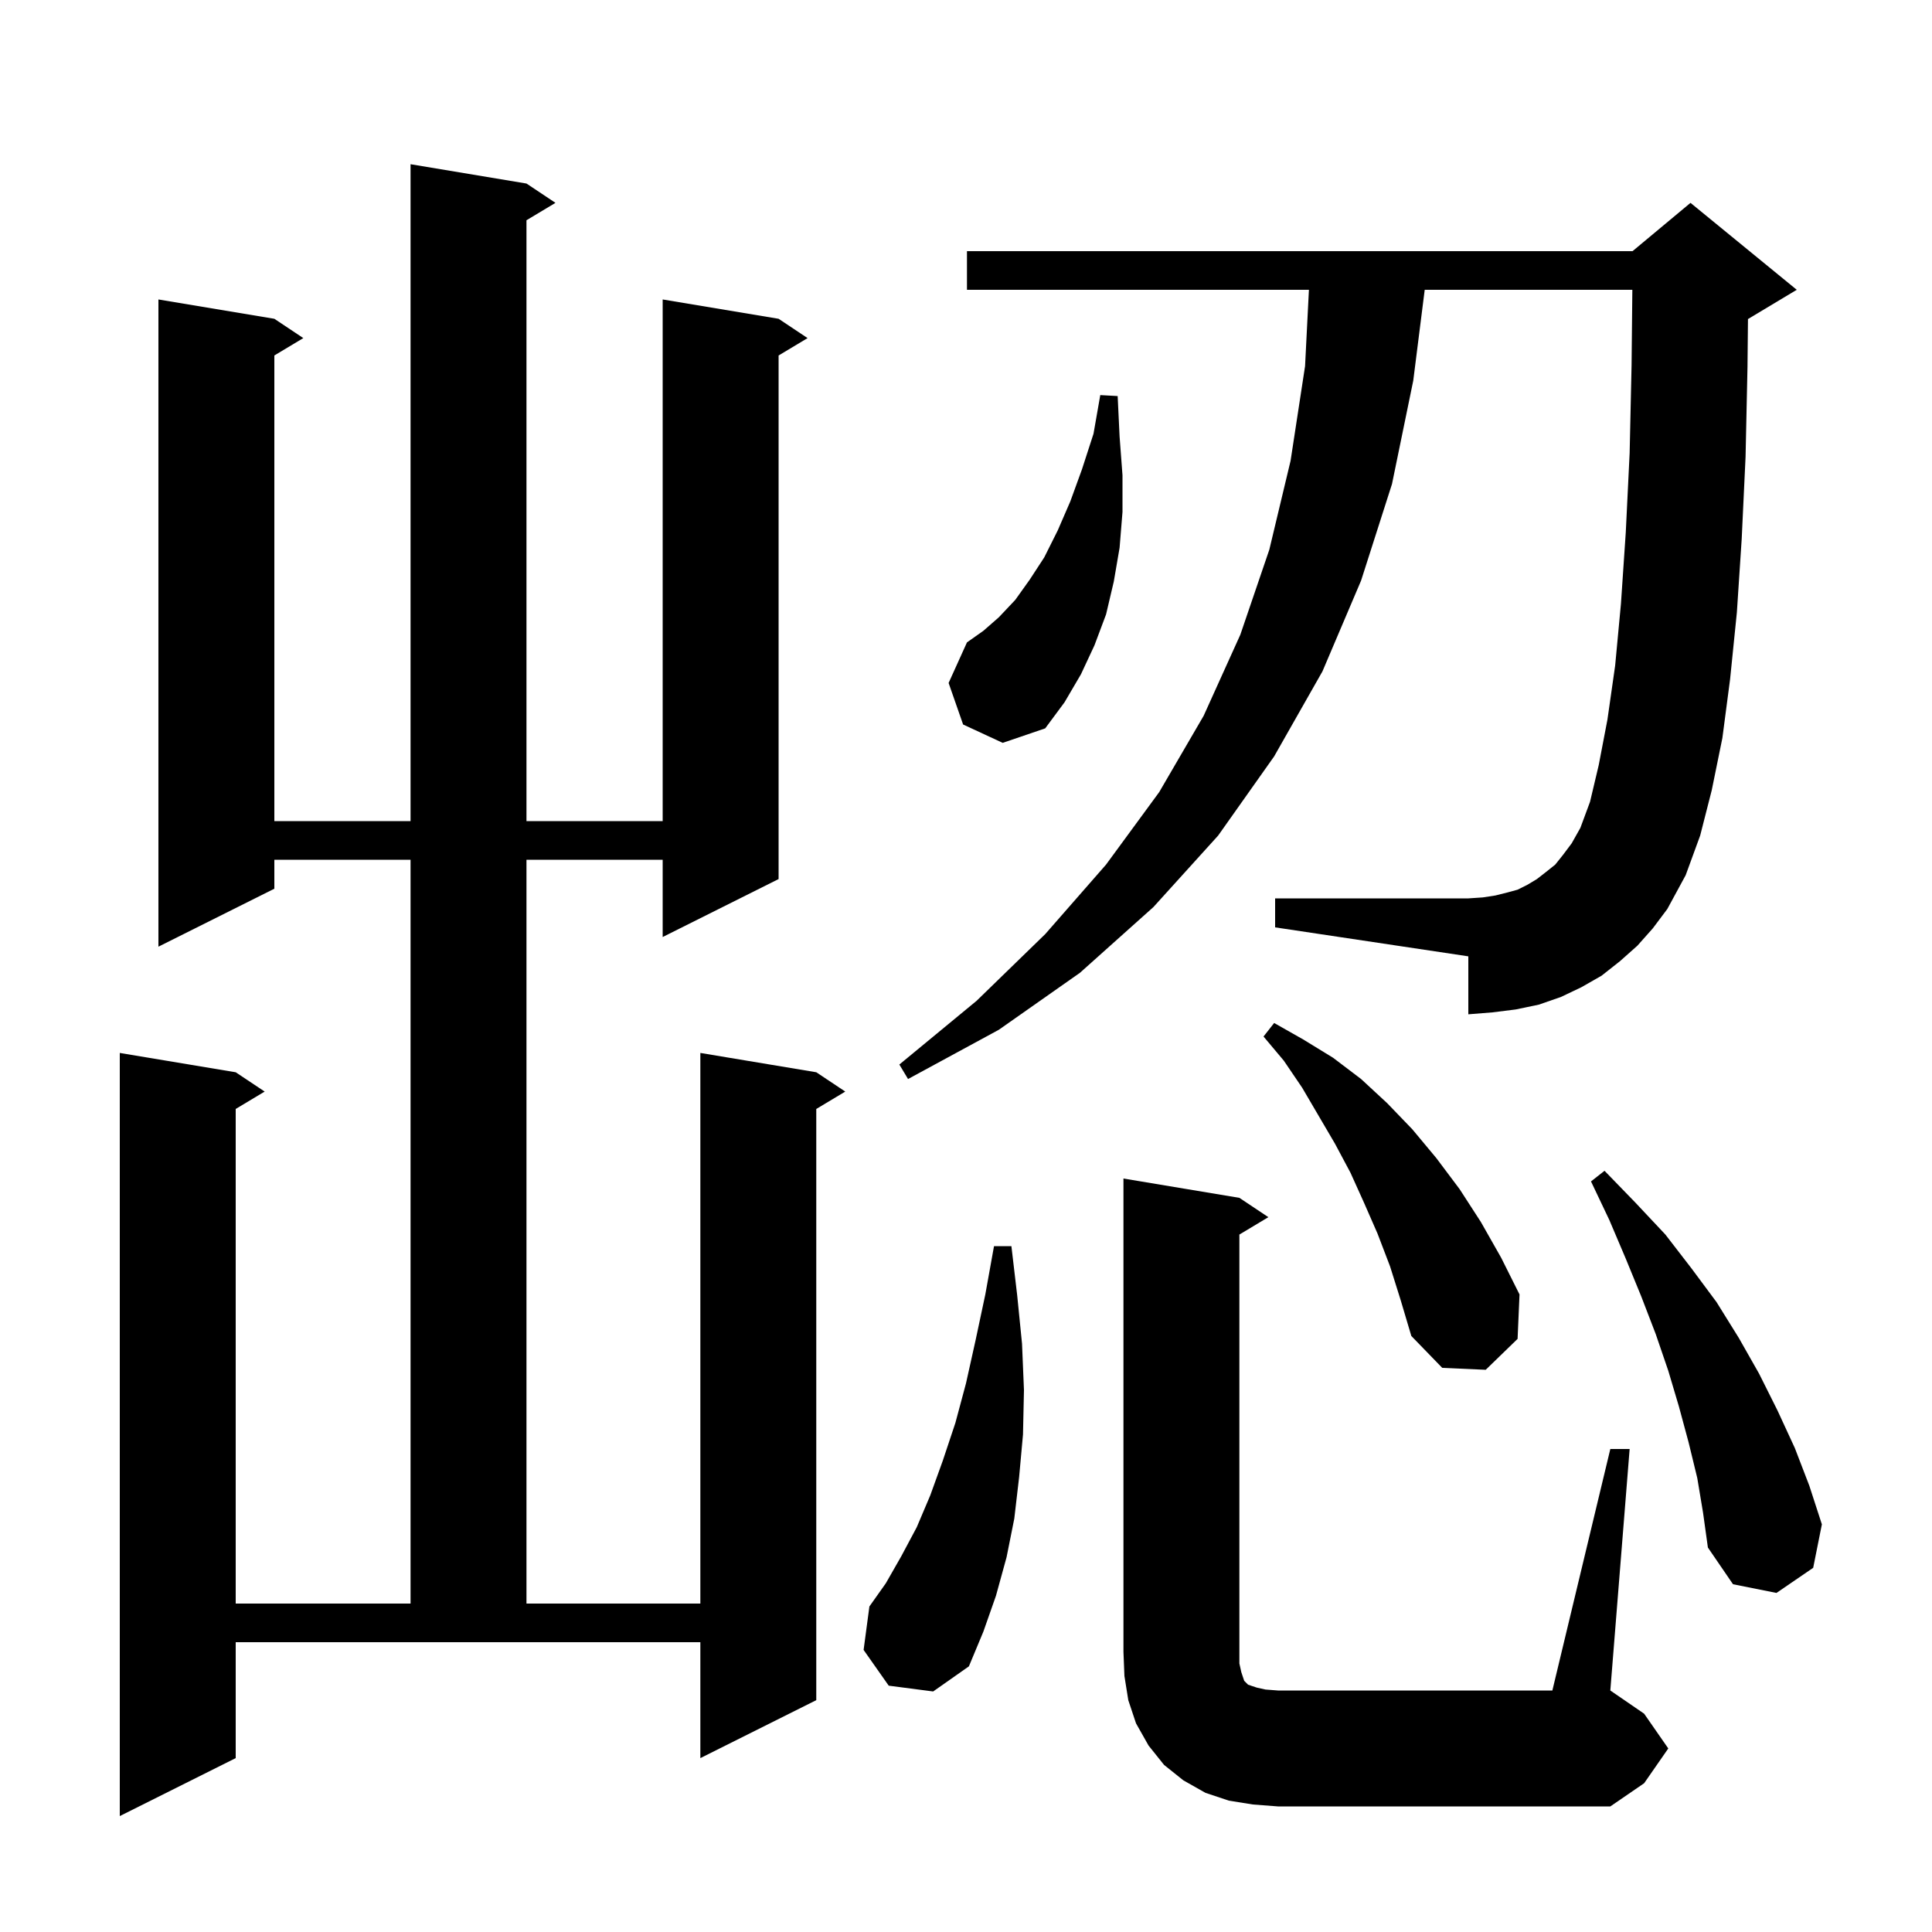 <svg xmlns="http://www.w3.org/2000/svg" xmlns:xlink="http://www.w3.org/1999/xlink" version="1.1" baseProfile="full" viewBox="0 0 200 200" width="200" height="200"><g fill="currentColor"><path d="M 54.5 19.0 L 57.5 21.0 L 54.5 22.8 L 54.5 85.0 L 68.6 85.0 L 68.6 31.0 L 80.6 33.0 L 83.6 35.0 L 80.6 36.8 L 80.6 91.0 L 68.6 97.0 L 68.6 89.0 L 54.5 89.0 L 54.5 166.0 L 72.5 166.0 L 72.5 109.0 L 84.5 111.0 L 87.5 113.0 L 84.5 114.8 L 84.5 176.0 L 72.5 182.0 L 72.5 170.0 L 24.4 170.0 L 24.4 182.0 L 12.4 188.0 L 12.4 109.0 L 24.4 111.0 L 27.4 113.0 L 24.4 114.8 L 24.4 166.0 L 42.5 166.0 L 42.5 89.0 L 28.4 89.0 L 28.4 92.0 L 16.4 98.0 L 16.4 31.0 L 28.4 33.0 L 31.4 35.0 L 28.4 36.8 L 28.4 85.0 L 42.5 85.0 L 42.5 17.0 Z M 166.7 150.0 L 168.7 150.0 L 166.7 175.0 L 170.2 177.4 L 172.7 181.0 L 170.2 184.6 L 166.7 187.0 L 132.3 187.0 L 129.7 186.8 L 127.2 186.4 L 124.8 185.6 L 122.5 184.3 L 120.5 182.7 L 118.9 180.7 L 117.6 178.4 L 116.8 176.0 L 116.4 173.5 L 116.3 171.0 L 116.3 122.0 L 128.3 124.0 L 131.3 126.0 L 128.3 127.8 L 128.3 172.2 L 128.5 173.1 L 128.8 174.0 L 129.2 174.4 L 130.1 174.7 L 131.0 174.9 L 132.3 175.0 L 160.7 175.0 Z M 92.0 174.5 L 89.4 170.8 L 90.0 166.3 L 91.7 163.9 L 93.3 161.1 L 94.9 158.1 L 96.3 154.8 L 97.6 151.2 L 98.9 147.3 L 100.0 143.2 L 101.0 138.7 L 102.0 134.0 L 102.9 129.0 L 104.7 129.0 L 105.3 134.1 L 105.8 139.1 L 106.0 143.9 L 105.9 148.5 L 105.5 152.9 L 105.0 157.2 L 104.2 161.2 L 103.1 165.2 L 101.8 168.9 L 100.3 172.5 L 96.6 175.1 Z M 175.7 153.0 L 174.8 149.3 L 173.8 145.6 L 172.7 141.9 L 171.4 138.1 L 169.9 134.2 L 168.3 130.3 L 166.6 126.3 L 164.7 122.3 L 166.1 121.2 L 169.3 124.5 L 172.4 127.8 L 175.1 131.3 L 177.7 134.8 L 180.0 138.5 L 182.1 142.2 L 184.0 146.0 L 185.8 149.9 L 187.3 153.8 L 188.6 157.8 L 187.7 162.3 L 183.9 164.9 L 179.4 164.0 L 176.8 160.2 L 176.3 156.6 Z M 143.9 131.1 L 142.6 127.7 L 141.2 124.5 L 139.8 121.4 L 138.2 118.4 L 134.8 112.6 L 132.9 109.8 L 130.8 107.3 L 131.9 105.9 L 134.9 107.6 L 138.0 109.5 L 140.9 111.7 L 143.6 114.2 L 146.2 116.9 L 148.7 119.9 L 151.1 123.1 L 153.3 126.5 L 155.4 130.2 L 157.3 134.0 L 157.1 138.6 L 153.8 141.8 L 149.3 141.6 L 146.1 138.3 L 145.0 134.6 Z M 169.5 97.9 L 167.7 99.5 L 165.8 101.0 L 163.7 102.2 L 161.6 103.2 L 159.3 104.0 L 156.9 104.5 L 154.5 104.8 L 152.0 105.0 L 152.0 99.0 L 132.0 96.0 L 132.0 93.0 L 152.0 93.0 L 153.5 92.9 L 154.8 92.7 L 156.0 92.4 L 157.1 92.1 L 158.1 91.6 L 159.1 91.0 L 160.0 90.3 L 161.0 89.5 L 161.8 88.5 L 162.7 87.3 L 163.6 85.7 L 164.6 83.0 L 165.5 79.2 L 166.4 74.5 L 167.2 68.9 L 167.8 62.5 L 168.3 55.1 L 168.7 46.9 L 168.9 37.8 L 168.98 30.0 L 147.486 30.0 L 146.3 39.4 L 144.1 50.1 L 140.9 60.1 L 136.9 69.5 L 131.9 78.3 L 126.1 86.5 L 119.4 93.9 L 111.8 100.7 L 103.4 106.6 L 94.0 111.7 L 93.1 110.2 L 101.1 103.6 L 108.2 96.7 L 114.5 89.5 L 120.0 82.0 L 124.6 74.1 L 128.4 65.7 L 131.4 56.9 L 133.6 47.7 L 135.1 37.9 L 135.499 30.0 L 100.1 30.0 L 100.1 26.0 L 169.0 26.0 L 175.0 21.0 L 186.0 30.0 L 181.0 33.0 L 180.95 33.021 L 180.9 38.0 L 180.7 47.3 L 180.3 55.8 L 179.8 63.4 L 179.1 70.3 L 178.3 76.4 L 177.2 81.8 L 176.0 86.5 L 174.5 90.6 L 172.6 94.1 L 171.1 96.1 Z M 99.7 75.0 L 98.2 70.7 L 100.1 66.5 L 101.8 65.3 L 103.4 63.9 L 105.1 62.1 L 106.6 60.0 L 108.1 57.7 L 109.5 54.9 L 110.8 51.9 L 112.0 48.6 L 113.2 44.9 L 113.9 40.9 L 115.7 41.0 L 115.9 45.2 L 116.2 49.2 L 116.2 53.0 L 115.9 56.7 L 115.3 60.2 L 114.5 63.6 L 113.3 66.8 L 111.9 69.8 L 110.2 72.7 L 108.2 75.4 L 103.8 76.9 Z "/></g></svg>